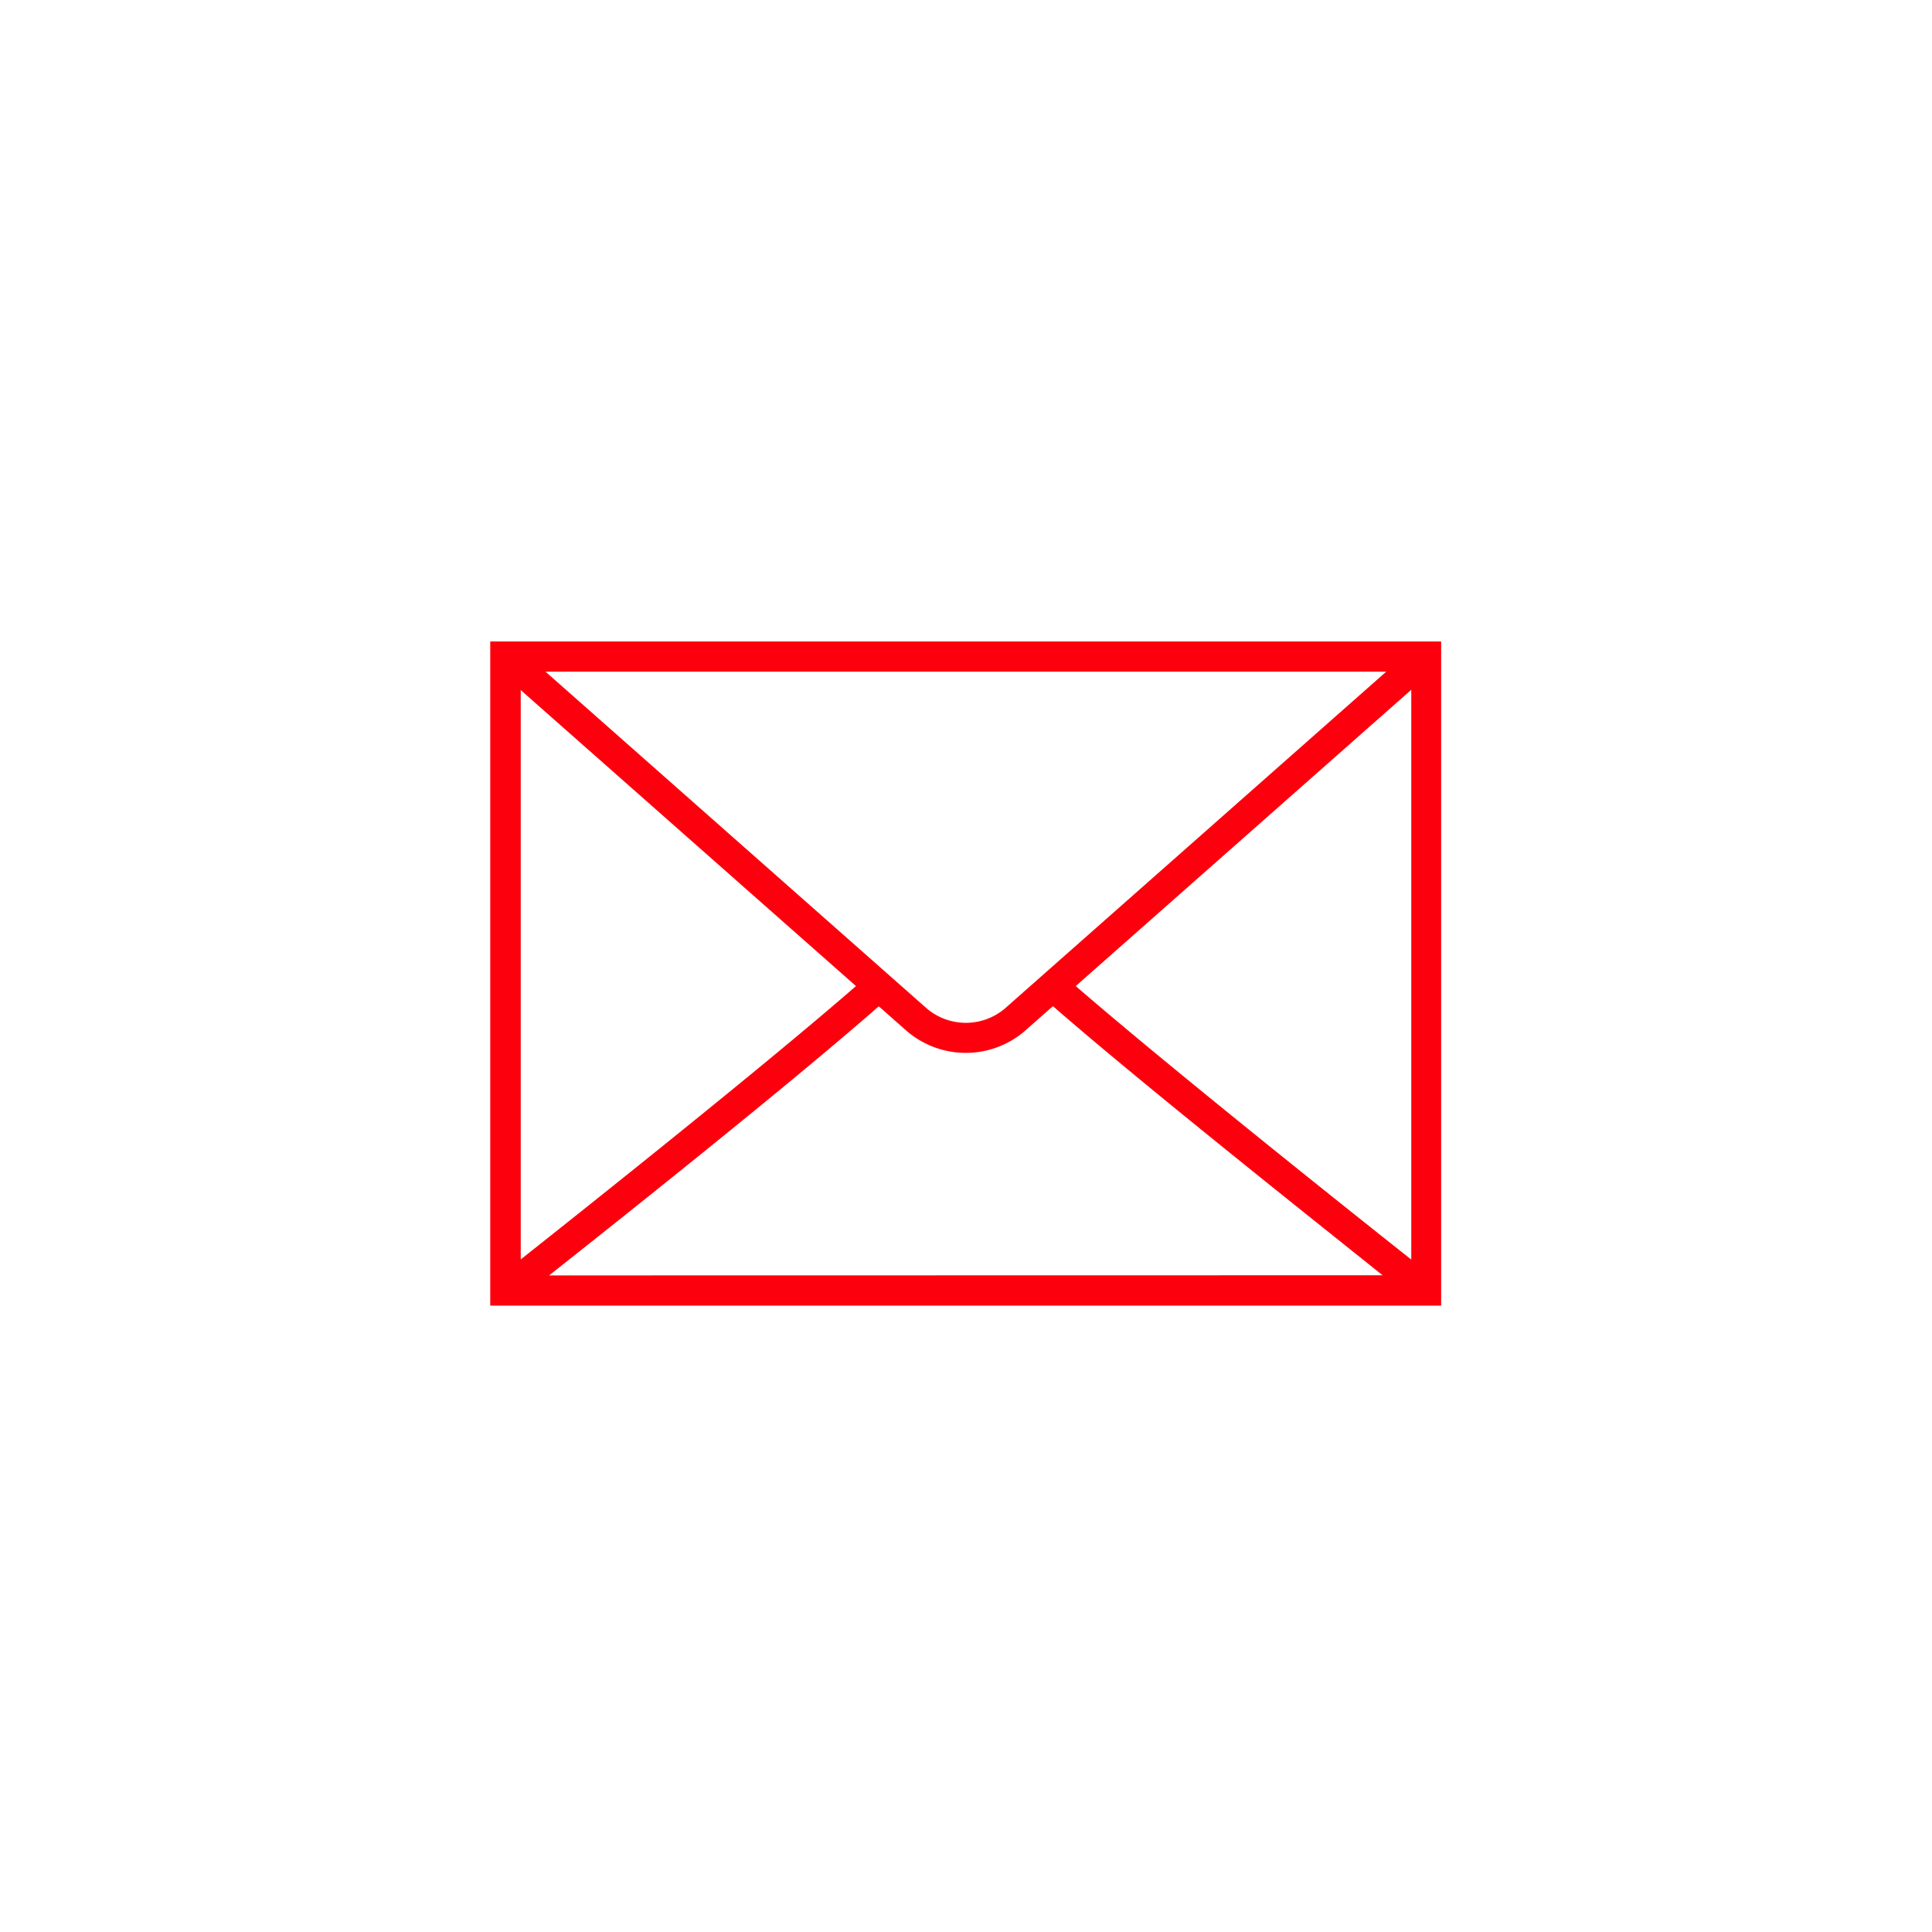 <svg id="FLÄCHEN_Icon_BLKB_Schwarz" data-name="FLÄCHEN Icon_BLKB Schwarz" xmlns="http://www.w3.org/2000/svg" viewBox="0 0 128 128"><defs><style>.cls-1{fill:#fd000d;}</style></defs><path class="cls-1" d="M94.48,42.5h-62v44h63v-44Zm-2.64,2L66.56,66.83a4,4,0,0,1-5.14,0L36.14,44.5Zm1.66,1.2V83.45c-4.27-3.38-16-12.73-22.23-18.12ZM56.71,65.33C50.53,70.71,38.78,80.05,34.5,83.44V45.72ZM36.38,84.5c4.79-3.79,16-12.7,21.84-17.83l1.87,1.65a6,6,0,0,0,7.79,0l1.88-1.66c5.88,5.13,17.06,14,21.84,17.83Z"/></svg>